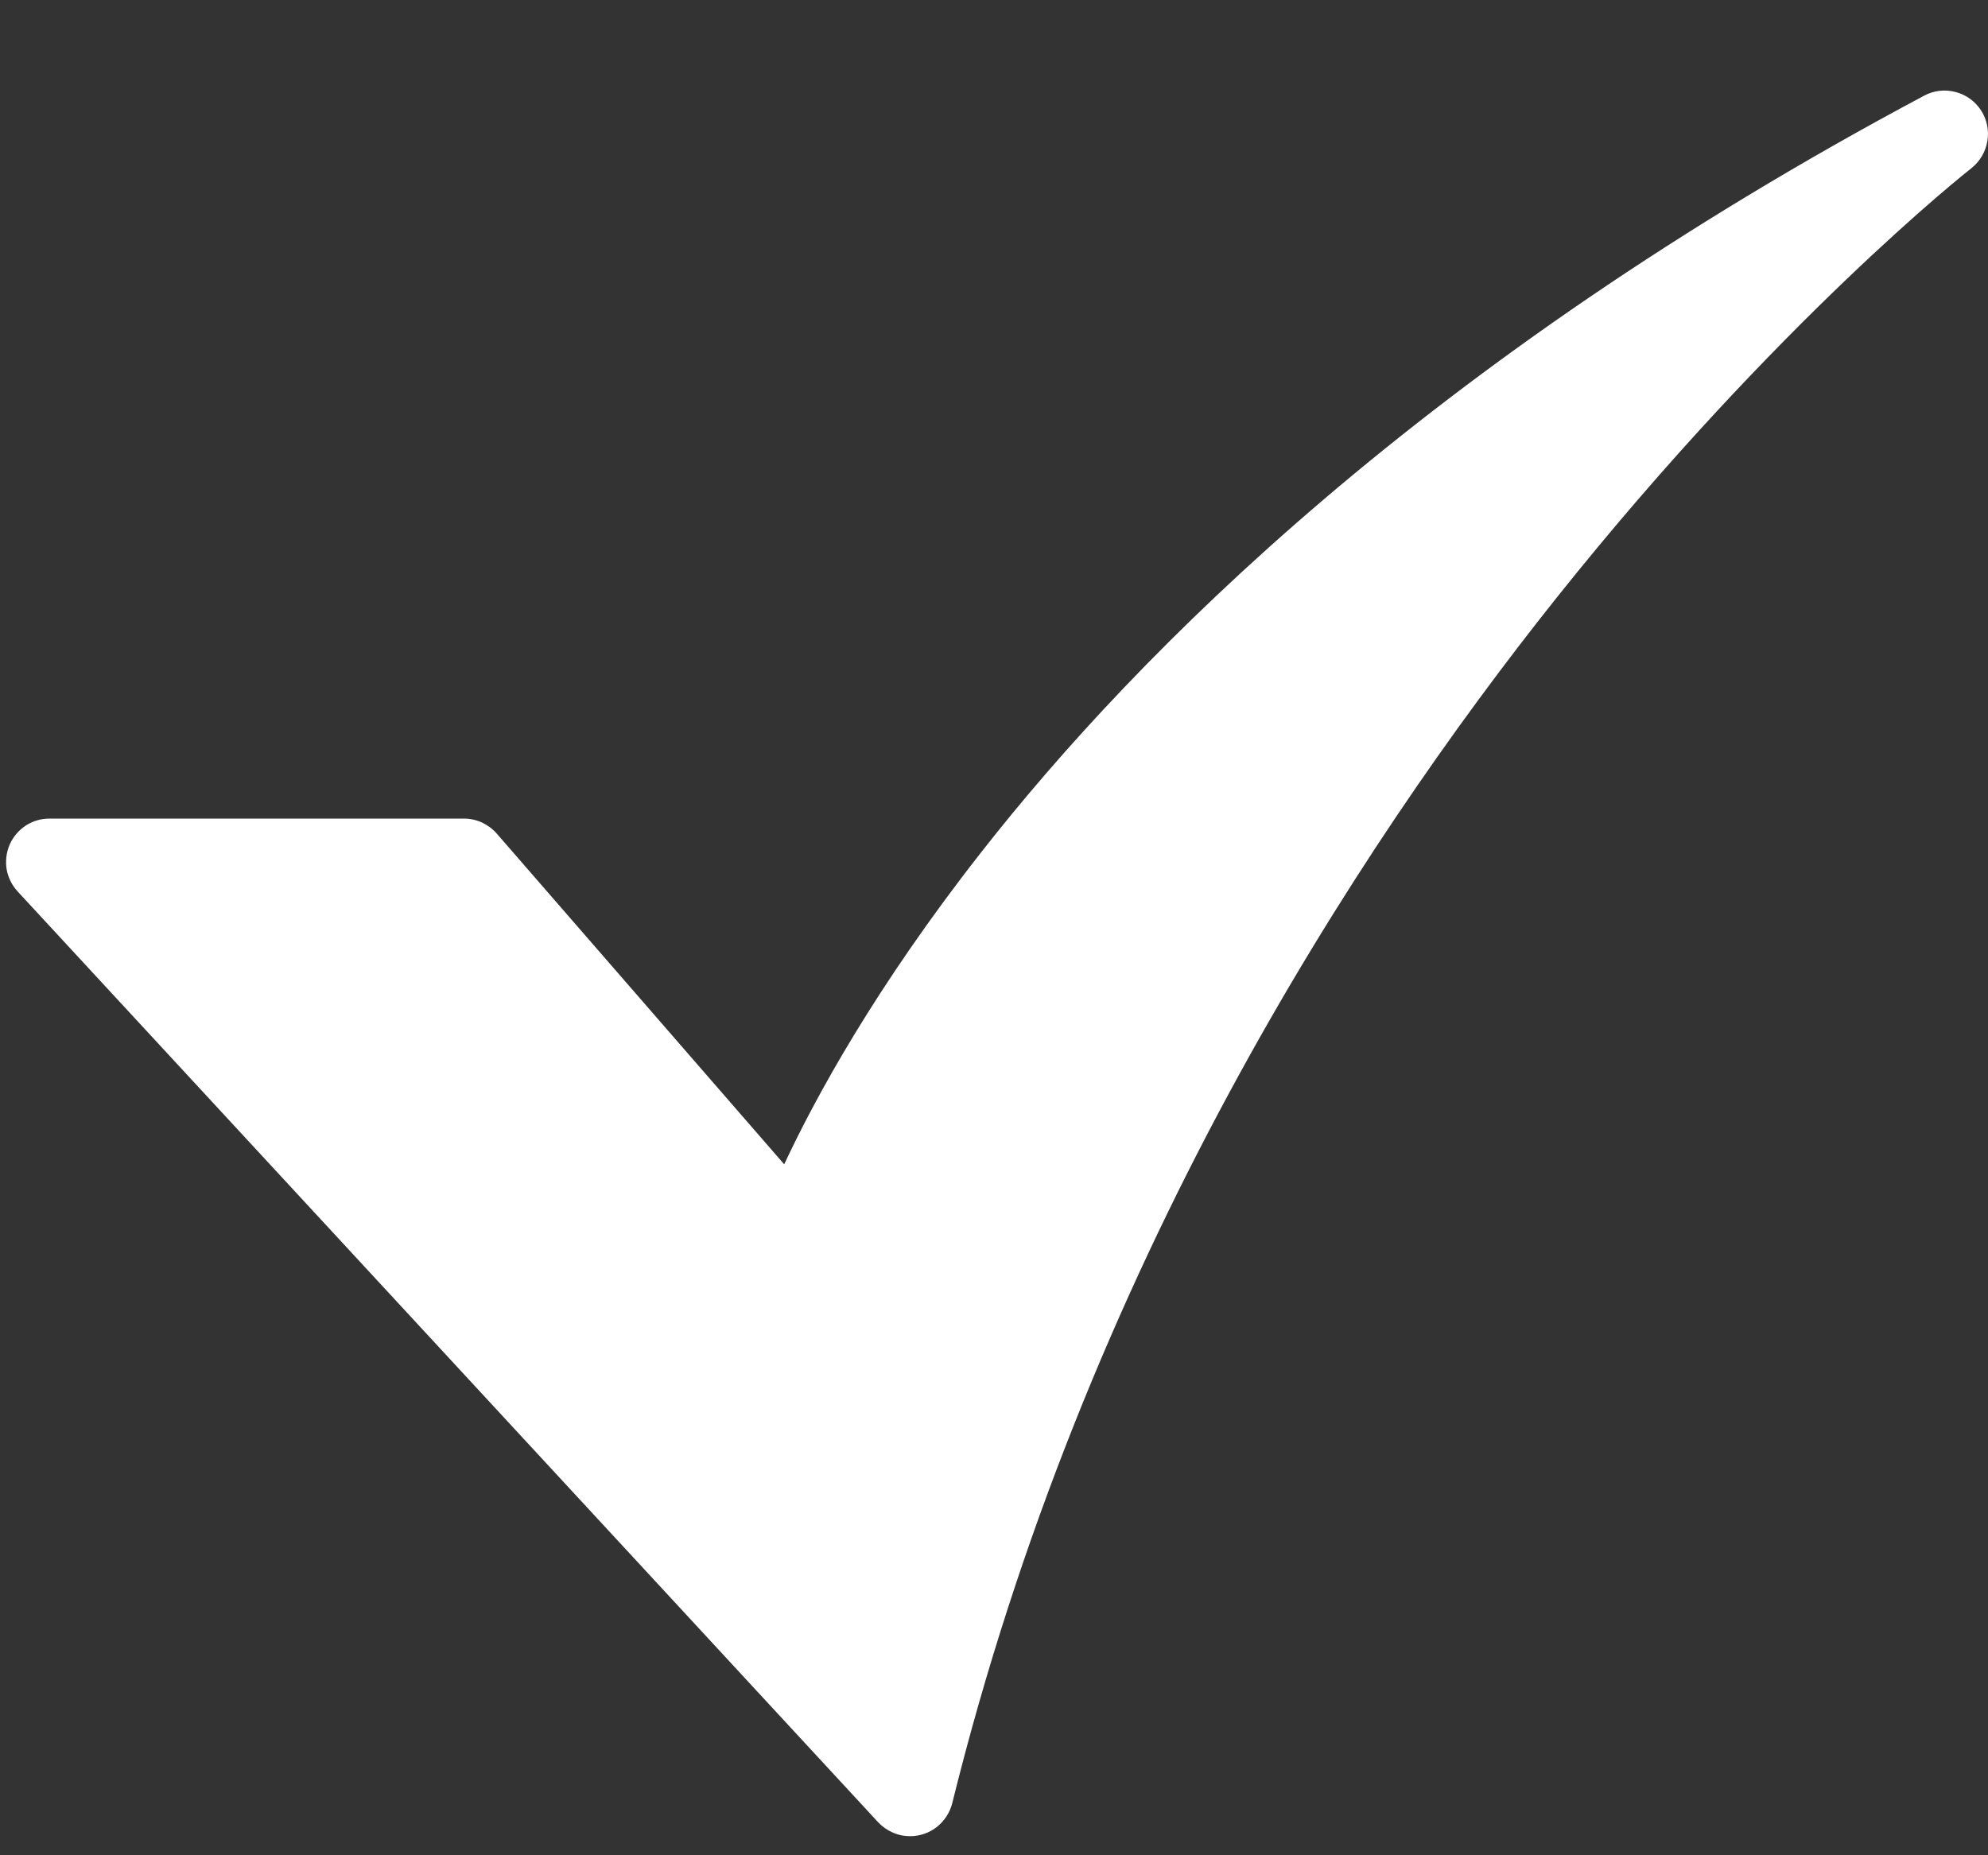 <svg width="15" height="14" viewBox="0 0 15 14" fill="none" xmlns="http://www.w3.org/2000/svg">
<rect x="0" y="0" width="15" height="14" fill="#333333" stroke="none"/>
<path d="M6.867 13.856C6.821 13.856 6.777 13.847 6.735 13.828C6.694 13.81 6.657 13.784 6.626 13.751L0.133 6.727C0.09 6.68 0.061 6.622 0.05 6.559C0.04 6.496 0.048 6.432 0.073 6.373C0.099 6.315 0.141 6.265 0.194 6.23C0.248 6.195 0.31 6.177 0.374 6.177H3.499C3.546 6.177 3.592 6.187 3.635 6.206C3.678 6.226 3.716 6.254 3.747 6.289L5.917 8.786C6.151 8.285 6.605 7.45 7.402 6.433C8.579 4.929 10.77 2.718 14.518 0.722C14.59 0.683 14.675 0.673 14.754 0.694C14.834 0.714 14.902 0.764 14.947 0.832C14.992 0.901 15.009 0.984 14.995 1.065C14.982 1.146 14.938 1.219 14.874 1.27C14.859 1.281 13.414 2.419 11.751 4.503C10.221 6.421 8.186 9.558 7.185 13.607C7.167 13.678 7.126 13.741 7.069 13.786C7.011 13.832 6.94 13.856 6.867 13.856L6.867 13.856Z" fill="white"/>
</svg>
